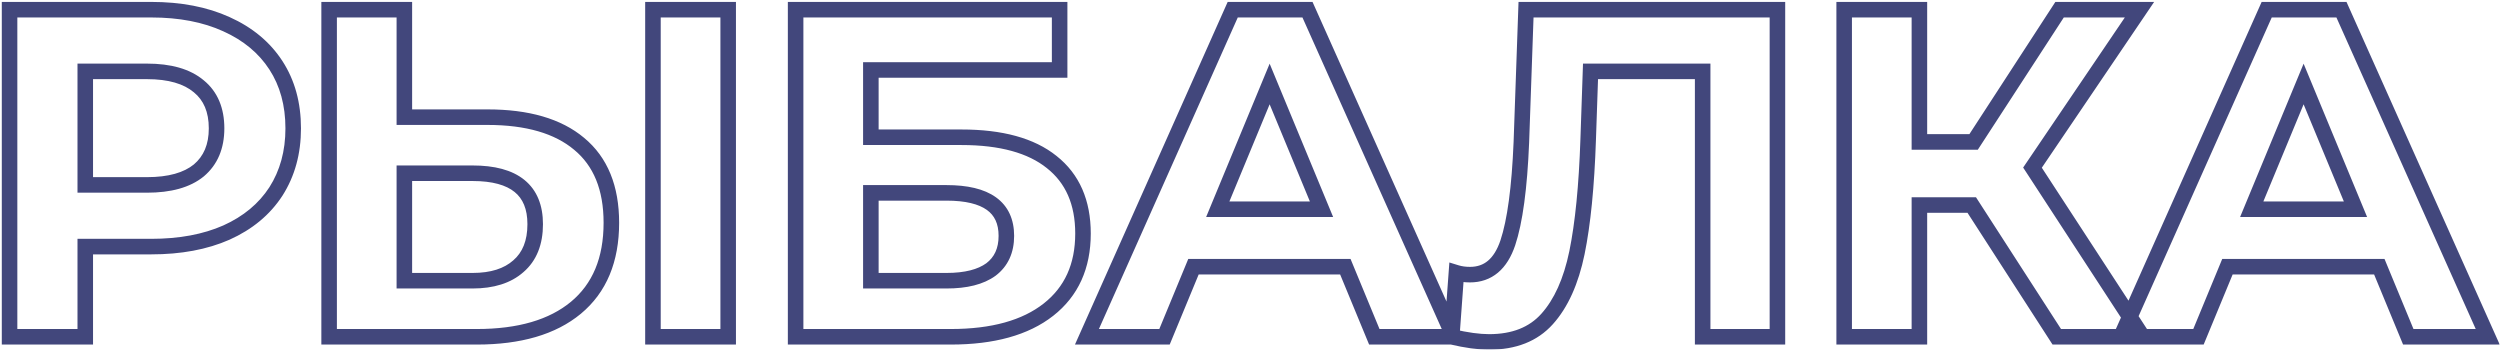 <?xml version="1.0" encoding="UTF-8"?> <svg xmlns="http://www.w3.org/2000/svg" width="965" height="135" viewBox="0 0 965 135" fill="none"><mask id="path-1-outside-1_157_302" maskUnits="userSpaceOnUse" x="0" y="0" width="965" height="135" fill="black"><rect fill="white" width="965" height="135"></rect><path d="M58.344 3.741C69.527 3.741 79.207 5.605 87.384 9.332C95.681 13.06 102.054 18.351 106.503 25.205C110.952 32.059 113.177 40.175 113.177 49.555C113.177 58.814 110.952 66.93 106.503 73.905C102.054 80.759 95.681 86.05 87.384 89.777C79.207 93.385 69.527 95.189 58.344 95.189H32.912V130H3.692V3.741H58.344ZM56.721 71.38C65.499 71.38 72.173 69.516 76.742 65.788C81.312 61.94 83.596 56.529 83.596 49.555C83.596 42.46 81.312 37.049 76.742 33.322C72.173 29.474 65.499 27.55 56.721 27.55H32.912V71.38H56.721ZM188.187 45.226C203.579 45.226 215.363 48.653 223.54 55.507C231.837 62.361 235.985 72.522 235.985 85.99C235.985 100.299 231.416 111.241 222.277 118.817C213.259 126.272 200.512 130 184.039 130H127.042V3.741H156.081V45.226H188.187ZM182.415 108.356C189.991 108.356 195.883 106.492 200.092 102.764C204.421 99.036 206.585 93.625 206.585 86.531C206.585 73.424 198.528 66.87 182.415 66.87H156.081V108.356H182.415ZM252.038 3.741H281.078V130H252.038V3.741ZM307.109 3.741H409.018V27.009H336.149V52.982H371.14C386.412 52.982 398.016 56.168 405.952 62.541C414.009 68.915 418.037 78.114 418.037 90.138C418.037 102.764 413.588 112.564 404.689 119.539C395.791 126.513 383.225 130 366.992 130H307.109V3.741ZM365.369 108.356C372.824 108.356 378.536 106.913 382.504 104.027C386.472 101.02 388.456 96.692 388.456 91.04C388.456 79.977 380.76 74.446 365.369 74.446H336.149V108.356H365.369ZM519.301 102.944H460.68L449.497 130H419.556L475.831 3.741H504.691L561.147 130H530.484L519.301 102.944ZM510.102 80.759L490.081 32.42L470.06 80.759H510.102ZM686.087 3.741V130H657.228V27.55H613.939L613.037 53.884C612.436 71.8 610.993 86.35 608.708 97.533C606.423 108.596 602.575 117.134 597.164 123.146C591.873 129.038 584.418 131.984 574.798 131.984C570.83 131.984 566.02 131.323 560.369 130L562.172 105.289C563.736 105.77 565.479 106.011 567.403 106.011C574.378 106.011 579.248 101.922 582.013 93.746C584.779 85.448 586.522 72.522 587.244 54.966L589.048 3.741H686.087ZM761.09 79.136H740.889V130H711.849V3.741H740.889V54.785H761.811L795 3.741H825.843L784.538 64.706L827.106 130H793.917L761.09 79.136ZM918.412 102.944H859.792L848.609 130H818.668L874.943 3.741H903.802L960.258 130H929.595L918.412 102.944ZM909.214 80.759L889.192 32.42L869.171 80.759H909.214Z"></path></mask><path d="M87.384 9.332L86.14 12.062L86.147 12.065L86.155 12.069L87.384 9.332ZM106.503 73.905L109.02 75.538L109.026 75.528L109.033 75.518L106.503 73.905ZM87.384 89.777L88.595 92.522L88.604 92.518L88.614 92.514L87.384 89.777ZM32.912 95.189V92.189H29.912V95.189H32.912ZM32.912 130V133H35.912V130H32.912ZM3.692 130H0.692V133H3.692V130ZM3.692 3.741V0.741H0.692V3.741H3.692ZM76.742 65.788L78.639 68.113L78.657 68.098L78.675 68.083L76.742 65.788ZM76.742 33.322L74.81 35.616L74.828 35.631L74.846 35.646L76.742 33.322ZM32.912 27.55V24.55H29.912V27.55H32.912ZM32.912 71.38H29.912V74.38H32.912V71.38ZM58.344 3.741V6.741C69.2 6.741 78.437 8.55 86.14 12.062L87.384 9.332L88.629 6.602C79.978 2.659 69.855 0.741 58.344 0.741V3.741ZM87.384 9.332L86.155 12.069C93.987 15.588 99.887 20.522 103.987 26.838L106.503 25.205L109.02 23.571C104.222 16.18 97.375 10.532 88.614 6.596L87.384 9.332ZM106.503 25.205L103.987 26.838C108.076 33.137 110.177 40.667 110.177 49.555H113.177H116.177C116.177 39.684 113.829 30.981 109.02 23.571L106.503 25.205ZM113.177 49.555H110.177C110.177 58.312 108.08 65.855 103.974 72.291L106.503 73.905L109.033 75.518C113.825 68.006 116.177 59.315 116.177 49.555H113.177ZM106.503 73.905L103.987 72.271C99.887 78.588 93.987 83.522 86.155 87.041L87.384 89.777L88.614 92.514C97.375 88.578 104.222 82.93 109.02 75.538L106.503 73.905ZM87.384 89.777L86.173 87.033C78.461 90.435 69.212 92.189 58.344 92.189V95.189V98.189C69.843 98.189 79.954 96.335 88.595 92.522L87.384 89.777ZM58.344 95.189V92.189H32.912V95.189V98.189H58.344V95.189ZM32.912 95.189H29.912V130H32.912H35.912V95.189H32.912ZM32.912 130V127H3.692V130V133H32.912V130ZM3.692 130H6.692V3.741H3.692H0.692V130H3.692ZM3.692 3.741V6.741H58.344V3.741V0.741H3.692V3.741ZM56.721 71.38V74.38C65.865 74.38 73.327 72.446 78.639 68.113L76.742 65.788L74.846 63.464C71.019 66.585 65.133 68.38 56.721 68.38V71.38ZM76.742 65.788L78.675 68.083C84.037 63.567 86.596 57.249 86.596 49.555H83.596H80.596C80.596 55.809 78.586 60.314 74.81 63.493L76.742 65.788ZM83.596 49.555H86.596C86.596 41.761 84.049 35.411 78.639 30.997L76.742 33.322L74.846 35.646C78.574 38.687 80.596 43.159 80.596 49.555H83.596ZM76.742 33.322L78.675 31.027C73.36 26.552 65.884 24.55 56.721 24.55V27.55V30.55C65.115 30.55 70.985 32.396 74.81 35.616L76.742 33.322ZM56.721 27.55V24.55H32.912V27.55V30.55H56.721V27.55ZM32.912 27.55H29.912V71.38H32.912H35.912V27.55H32.912ZM32.912 71.38V74.38H56.721V71.38V68.38H32.912V71.38ZM223.54 55.507L221.613 57.806L221.621 57.813L221.629 57.82L223.54 55.507ZM222.277 118.817L224.189 121.129L224.192 121.127L222.277 118.817ZM127.042 130H124.042V133H127.042V130ZM127.042 3.741V0.741H124.042V3.741H127.042ZM156.081 3.741H159.081V0.741H156.081V3.741ZM156.081 45.226H153.081V48.226H156.081V45.226ZM200.092 102.764L198.134 100.491L198.118 100.504L198.103 100.518L200.092 102.764ZM156.081 66.87V63.87H153.081V66.87H156.081ZM156.081 108.356H153.081V111.356H156.081V108.356ZM252.038 3.741V0.741H249.038V3.741H252.038ZM281.078 3.741H284.078V0.741H281.078V3.741ZM281.078 130V133H284.078V130H281.078ZM252.038 130H249.038V133H252.038V130ZM188.187 45.226V48.226C203.179 48.226 214.171 51.568 221.613 57.806L223.54 55.507L225.467 53.208C216.555 45.738 203.978 42.226 188.187 42.226V45.226ZM223.54 55.507L221.629 57.82C229.067 63.964 232.985 73.172 232.985 85.99H235.985H238.985C238.985 71.872 234.606 60.758 225.45 53.194L223.54 55.507ZM235.985 85.99H232.985C232.985 99.608 228.672 109.619 220.363 116.507L222.277 118.817L224.192 121.127C234.16 112.864 238.985 100.99 238.985 85.99H235.985ZM222.277 118.817L220.366 116.505C212.067 123.365 200.095 127 184.039 127V130V133C200.93 133 214.45 129.18 224.189 121.129L222.277 118.817ZM184.039 130V127H127.042V130V133H184.039V130ZM127.042 130H130.042V3.741H127.042H124.042V130H127.042ZM127.042 3.741V6.741H156.081V3.741V0.741H127.042V3.741ZM156.081 3.741H153.081V45.226H156.081H159.081V3.741H156.081ZM156.081 45.226V48.226H188.187V45.226V42.226H156.081V45.226ZM182.415 108.356V111.356C190.466 111.356 197.157 109.371 202.081 105.01L200.092 102.764L198.103 100.518C194.609 103.613 189.515 105.356 182.415 105.356V108.356ZM200.092 102.764L202.049 105.037C207.196 100.606 209.585 94.269 209.585 86.531H206.585H203.585C203.585 92.981 201.645 97.467 198.134 100.491L200.092 102.764ZM206.585 86.531H209.585C209.585 79.332 207.342 73.45 202.436 69.458C197.647 65.563 190.801 63.87 182.415 63.87V66.87V69.87C190.142 69.87 195.381 71.454 198.649 74.113C201.799 76.675 203.585 80.622 203.585 86.531H206.585ZM182.415 66.87V63.87H156.081V66.87V69.87H182.415V66.87ZM156.081 66.87H153.081V108.356H156.081H159.081V66.87H156.081ZM156.081 108.356V111.356H182.415V108.356V105.356H156.081V108.356ZM252.038 3.741V6.741H281.078V3.741V0.741H252.038V3.741ZM281.078 3.741H278.078V130H281.078H284.078V3.741H281.078ZM281.078 130V127H252.038V130V133H281.078V130ZM252.038 130H255.038V3.741H252.038H249.038V130H252.038ZM307.109 3.741V0.741H304.109V3.741H307.109ZM409.018 3.741H412.018V0.741H409.018V3.741ZM409.018 27.009V30.009H412.018V27.009H409.018ZM336.149 27.009V24.009H333.149V27.009H336.149ZM336.149 52.982H333.149V55.982H336.149V52.982ZM405.952 62.541L404.074 64.881L404.082 64.888L404.091 64.894L405.952 62.541ZM307.109 130H304.109V133H307.109V130ZM382.504 104.027L384.268 106.453L384.292 106.436L384.315 106.418L382.504 104.027ZM336.149 74.446V71.446H333.149V74.446H336.149ZM336.149 108.356H333.149V111.356H336.149V108.356ZM307.109 3.741V6.741H409.018V3.741V0.741H307.109V3.741ZM409.018 3.741H406.018V27.009H409.018H412.018V3.741H409.018ZM409.018 27.009V24.009H336.149V27.009V30.009H409.018V27.009ZM336.149 27.009H333.149V52.982H336.149H339.149V27.009H336.149ZM336.149 52.982V55.982H371.141V52.982V49.982H336.149V52.982ZM371.141 52.982V55.982C386.056 55.982 396.879 59.103 404.074 64.881L405.952 62.541L407.83 60.202C399.152 53.234 386.767 49.982 371.141 49.982V52.982ZM405.952 62.541L404.091 64.894C411.301 70.598 415.037 78.855 415.037 90.138H418.037H421.037C421.037 77.372 416.716 67.231 407.813 60.189L405.952 62.541ZM418.037 90.138H415.037C415.037 101.965 410.92 110.843 402.839 117.177L404.689 119.539L406.54 121.9C416.255 114.285 421.037 103.563 421.037 90.138H418.037ZM404.689 119.539L402.839 117.177C394.656 123.591 382.839 127 366.992 127V130V133C383.612 133 396.927 129.434 406.54 121.9L404.689 119.539ZM366.992 130V127H307.109V130V133H366.992V130ZM307.109 130H310.109V3.741H307.109H304.109V130H307.109ZM365.369 108.356V111.356C373.148 111.356 379.583 109.86 384.268 106.453L382.504 104.027L380.739 101.6C377.488 103.965 372.5 105.356 365.369 105.356V108.356ZM382.504 104.027L384.315 106.418C389.141 102.762 391.456 97.486 391.456 91.04H388.456H385.456C385.456 95.897 383.803 99.278 380.692 101.635L382.504 104.027ZM388.456 91.04H391.456C391.456 84.728 389.206 79.587 384.435 76.158C379.847 72.861 373.334 71.446 365.369 71.446V74.446V77.446C372.795 77.446 377.825 78.797 380.933 81.031C383.858 83.133 385.456 86.29 385.456 91.04H388.456ZM365.369 74.446V71.446H336.149V74.446V77.446H365.369V74.446ZM336.149 74.446H333.149V108.356H336.149H339.149V74.446H336.149ZM336.149 108.356V111.356H365.369V108.356V105.356H336.149V108.356ZM519.301 102.944L522.073 101.798L521.307 99.944H519.301V102.944ZM460.68 102.944V99.944H458.674L457.908 101.798L460.68 102.944ZM449.497 130V133H451.504L452.27 131.146L449.497 130ZM419.556 130L416.816 128.779L414.934 133H419.556V130ZM475.831 3.741V0.741H473.884L473.091 2.519L475.831 3.741ZM504.691 3.741L507.429 2.516L506.635 0.741H504.691V3.741ZM561.147 130V133H565.774L563.885 128.775L561.147 130ZM530.484 130L527.711 131.146L528.477 133H530.484V130ZM510.102 80.759V83.759H514.591L512.873 79.611L510.102 80.759ZM490.081 32.42L492.852 31.272L490.081 24.58L487.309 31.272L490.081 32.42ZM470.06 80.759L467.288 79.611L465.57 83.759H470.06V80.759ZM519.301 102.944V99.944H460.68V102.944V105.944H519.301V102.944ZM460.68 102.944L457.908 101.798L446.725 128.854L449.497 130L452.27 131.146L463.453 104.09L460.68 102.944ZM449.497 130V127H419.556V130V133H449.497V130ZM419.556 130L422.296 131.221L478.572 4.962L475.831 3.741L473.091 2.519L416.816 128.779L419.556 130ZM475.831 3.741V6.741H504.691V3.741V0.741H475.831V3.741ZM504.691 3.741L501.952 4.965L558.408 131.225L561.147 130L563.885 128.775L507.429 2.516L504.691 3.741ZM561.147 130V127H530.484V130V133H561.147V130ZM530.484 130L533.256 128.854L522.073 101.798L519.301 102.944L516.528 104.09L527.711 131.146L530.484 130ZM510.102 80.759L512.873 79.611L492.852 31.272L490.081 32.42L487.309 33.568L507.33 81.907L510.102 80.759ZM490.081 32.42L487.309 31.272L467.288 79.611L470.06 80.759L472.831 81.907L492.852 33.568L490.081 32.42ZM470.06 80.759V83.759H510.102V80.759V77.759H470.06V80.759ZM686.087 3.741H689.087V0.741H686.087V3.741ZM686.087 130V133H689.087V130H686.087ZM657.228 130H654.228V133H657.228V130ZM657.228 27.55H660.228V24.55H657.228V27.55ZM613.939 27.55V24.55H611.04L610.94 27.447L613.939 27.55ZM613.037 53.884L610.039 53.781L610.039 53.783L613.037 53.884ZM608.708 97.533L611.646 98.14L611.647 98.134L608.708 97.533ZM597.164 123.146L594.934 121.139L594.932 121.142L597.164 123.146ZM560.369 130L557.377 129.782L557.19 132.337L559.685 132.921L560.369 130ZM562.172 105.289L563.055 102.422L559.455 101.314L559.18 105.071L562.172 105.289ZM582.013 93.746L584.855 94.707L584.859 94.694L582.013 93.746ZM587.244 54.966L590.241 55.089L590.242 55.08L590.242 55.072L587.244 54.966ZM589.048 3.741V0.741H586.151L586.049 3.635L589.048 3.741ZM686.087 3.741H683.087V130H686.087H689.087V3.741H686.087ZM686.087 130V127H657.228V130V133H686.087V130ZM657.228 130H660.228V27.55H657.228H654.228V130H657.228ZM657.228 27.55V24.55H613.939V27.55V30.55H657.228V27.55ZM613.939 27.55L610.94 27.447L610.039 53.781L613.037 53.884L616.035 53.986L616.937 27.652L613.939 27.55ZM613.037 53.884L610.039 53.783C609.44 71.615 608.006 85.98 605.769 96.933L608.708 97.533L611.647 98.134C613.979 86.721 615.431 71.986 616.035 53.984L613.037 53.884ZM608.708 97.533L605.77 96.927C603.552 107.665 599.876 115.649 594.934 121.139L597.164 123.146L599.394 125.153C605.275 118.618 609.294 109.527 611.646 98.14L608.708 97.533ZM597.164 123.146L594.932 121.142C590.331 126.266 583.765 128.984 574.798 128.984V131.984V134.984C585.071 134.984 593.416 131.81 599.396 125.15L597.164 123.146ZM574.798 131.984V128.984C571.14 128.984 566.573 128.371 561.052 127.079L560.369 130L559.685 132.921C565.468 134.274 570.521 134.984 574.798 134.984V131.984ZM560.369 130L563.361 130.218L565.164 105.508L562.172 105.289L559.18 105.071L557.377 129.782L560.369 130ZM562.172 105.289L561.29 108.157C563.184 108.739 565.231 109.011 567.403 109.011V106.011V103.011C565.727 103.011 564.287 102.801 563.055 102.422L562.172 105.289ZM567.403 106.011V109.011C571.523 109.011 575.186 107.785 578.215 105.242C581.196 102.74 583.357 99.136 584.855 94.707L582.013 93.746L579.171 92.784C577.904 96.532 576.247 99.061 574.358 100.647C572.516 102.192 570.258 103.011 567.403 103.011V106.011ZM582.013 93.746L584.859 94.694C587.764 85.98 589.518 72.703 590.241 55.089L587.244 54.966L584.246 54.843C583.527 72.341 581.794 84.918 579.167 92.797L582.013 93.746ZM587.244 54.966L590.242 55.072L592.046 3.846L589.048 3.741L586.049 3.635L584.246 54.86L587.244 54.966ZM589.048 3.741V6.741H686.087V3.741V0.741H589.048V3.741ZM761.09 79.136L763.611 77.509L762.724 76.136H761.09V79.136ZM740.888 79.136V76.136H737.888V79.136H740.888ZM740.888 130V133H743.888V130H740.888ZM711.849 130H708.849V133H711.849V130ZM711.849 3.741V0.741H708.849V3.741H711.849ZM740.888 3.741H743.888V0.741H740.888V3.741ZM740.888 54.785H737.888V57.785H740.888V54.785ZM761.811 54.785V57.785H763.439L764.327 56.421L761.811 54.785ZM795 3.741V0.741H793.372L792.484 2.105L795 3.741ZM825.843 3.741L828.327 5.423L831.499 0.741H825.843V3.741ZM784.538 64.706L782.055 63.023L780.936 64.674L782.025 66.344L784.538 64.706ZM827.106 130V133H832.643L829.619 128.362L827.106 130ZM793.917 130L791.397 131.627L792.283 133H793.917V130ZM761.09 79.136V76.136H740.888V79.136V82.136H761.09V79.136ZM740.888 79.136H737.888V130H740.888H743.888V79.136H740.888ZM740.888 130V127H711.849V130V133H740.888V130ZM711.849 130H714.849V3.741H711.849H708.849V130H711.849ZM711.849 3.741V6.741H740.888V3.741V0.741H711.849V3.741ZM740.888 3.741H737.888V54.785H740.888H743.888V3.741H740.888ZM740.888 54.785V57.785H761.811V54.785V51.785H740.888V54.785ZM761.811 54.785L764.327 56.421L797.515 5.376L795 3.741L792.484 2.105L759.296 53.15L761.811 54.785ZM795 3.741V6.741H825.843V3.741V0.741H795V3.741ZM825.843 3.741L823.359 2.058L782.055 63.023L784.538 64.706L787.022 66.389L828.327 5.423L825.843 3.741ZM784.538 64.706L782.025 66.344L824.592 131.638L827.106 130L829.619 128.362L787.051 63.068L784.538 64.706ZM827.106 130V127H793.917V130V133H827.106V130ZM793.917 130L796.438 128.373L763.611 77.509L761.09 79.136L758.569 80.762L791.397 131.627L793.917 130ZM918.412 102.944L921.185 101.798L920.419 99.944H918.412V102.944ZM859.792 102.944V99.944H857.786L857.02 101.798L859.792 102.944ZM848.609 130V133H850.615L851.382 131.146L848.609 130ZM818.668 130L815.927 128.779L814.046 133H818.668V130ZM874.943 3.741V0.741H872.996L872.203 2.519L874.943 3.741ZM903.802 3.741L906.541 2.516L905.747 0.741H903.802V3.741ZM960.258 130V133H964.886L962.997 128.775L960.258 130ZM929.595 130L926.823 131.146L927.589 133H929.595V130ZM909.214 80.759V83.759H913.703L911.985 79.611L909.214 80.759ZM889.192 32.42L891.964 31.272L889.192 24.58L886.421 31.272L889.192 32.42ZM869.171 80.759L866.4 79.611L864.682 83.759H869.171V80.759ZM918.412 102.944V99.944H859.792V102.944V105.944H918.412V102.944ZM859.792 102.944L857.02 101.798L845.837 128.854L848.609 130L851.382 131.146L862.565 104.09L859.792 102.944ZM848.609 130V127H818.668V130V133H848.609V130ZM818.668 130L821.408 131.221L877.683 4.962L874.943 3.741L872.203 2.519L815.927 128.779L818.668 130ZM874.943 3.741V6.741H903.802V3.741V0.741H874.943V3.741ZM903.802 3.741L901.064 4.965L957.52 131.225L960.258 130L962.997 128.775L906.541 2.516L903.802 3.741ZM960.258 130V127H929.595V130V133H960.258V130ZM929.595 130L932.368 128.854L921.185 101.798L918.412 102.944L915.64 104.09L926.823 131.146L929.595 130ZM909.214 80.759L911.985 79.611L891.964 31.272L889.192 32.42L886.421 33.568L906.442 81.907L909.214 80.759ZM889.192 32.42L886.421 31.272L866.4 79.611L869.171 80.759L871.943 81.907L891.964 33.568L889.192 32.42ZM869.171 80.759V83.759H909.214V80.759V77.759H869.171V80.759Z" fill="#42477C" mask="url(#path-1-outside-1_157_302)"></path></svg> 